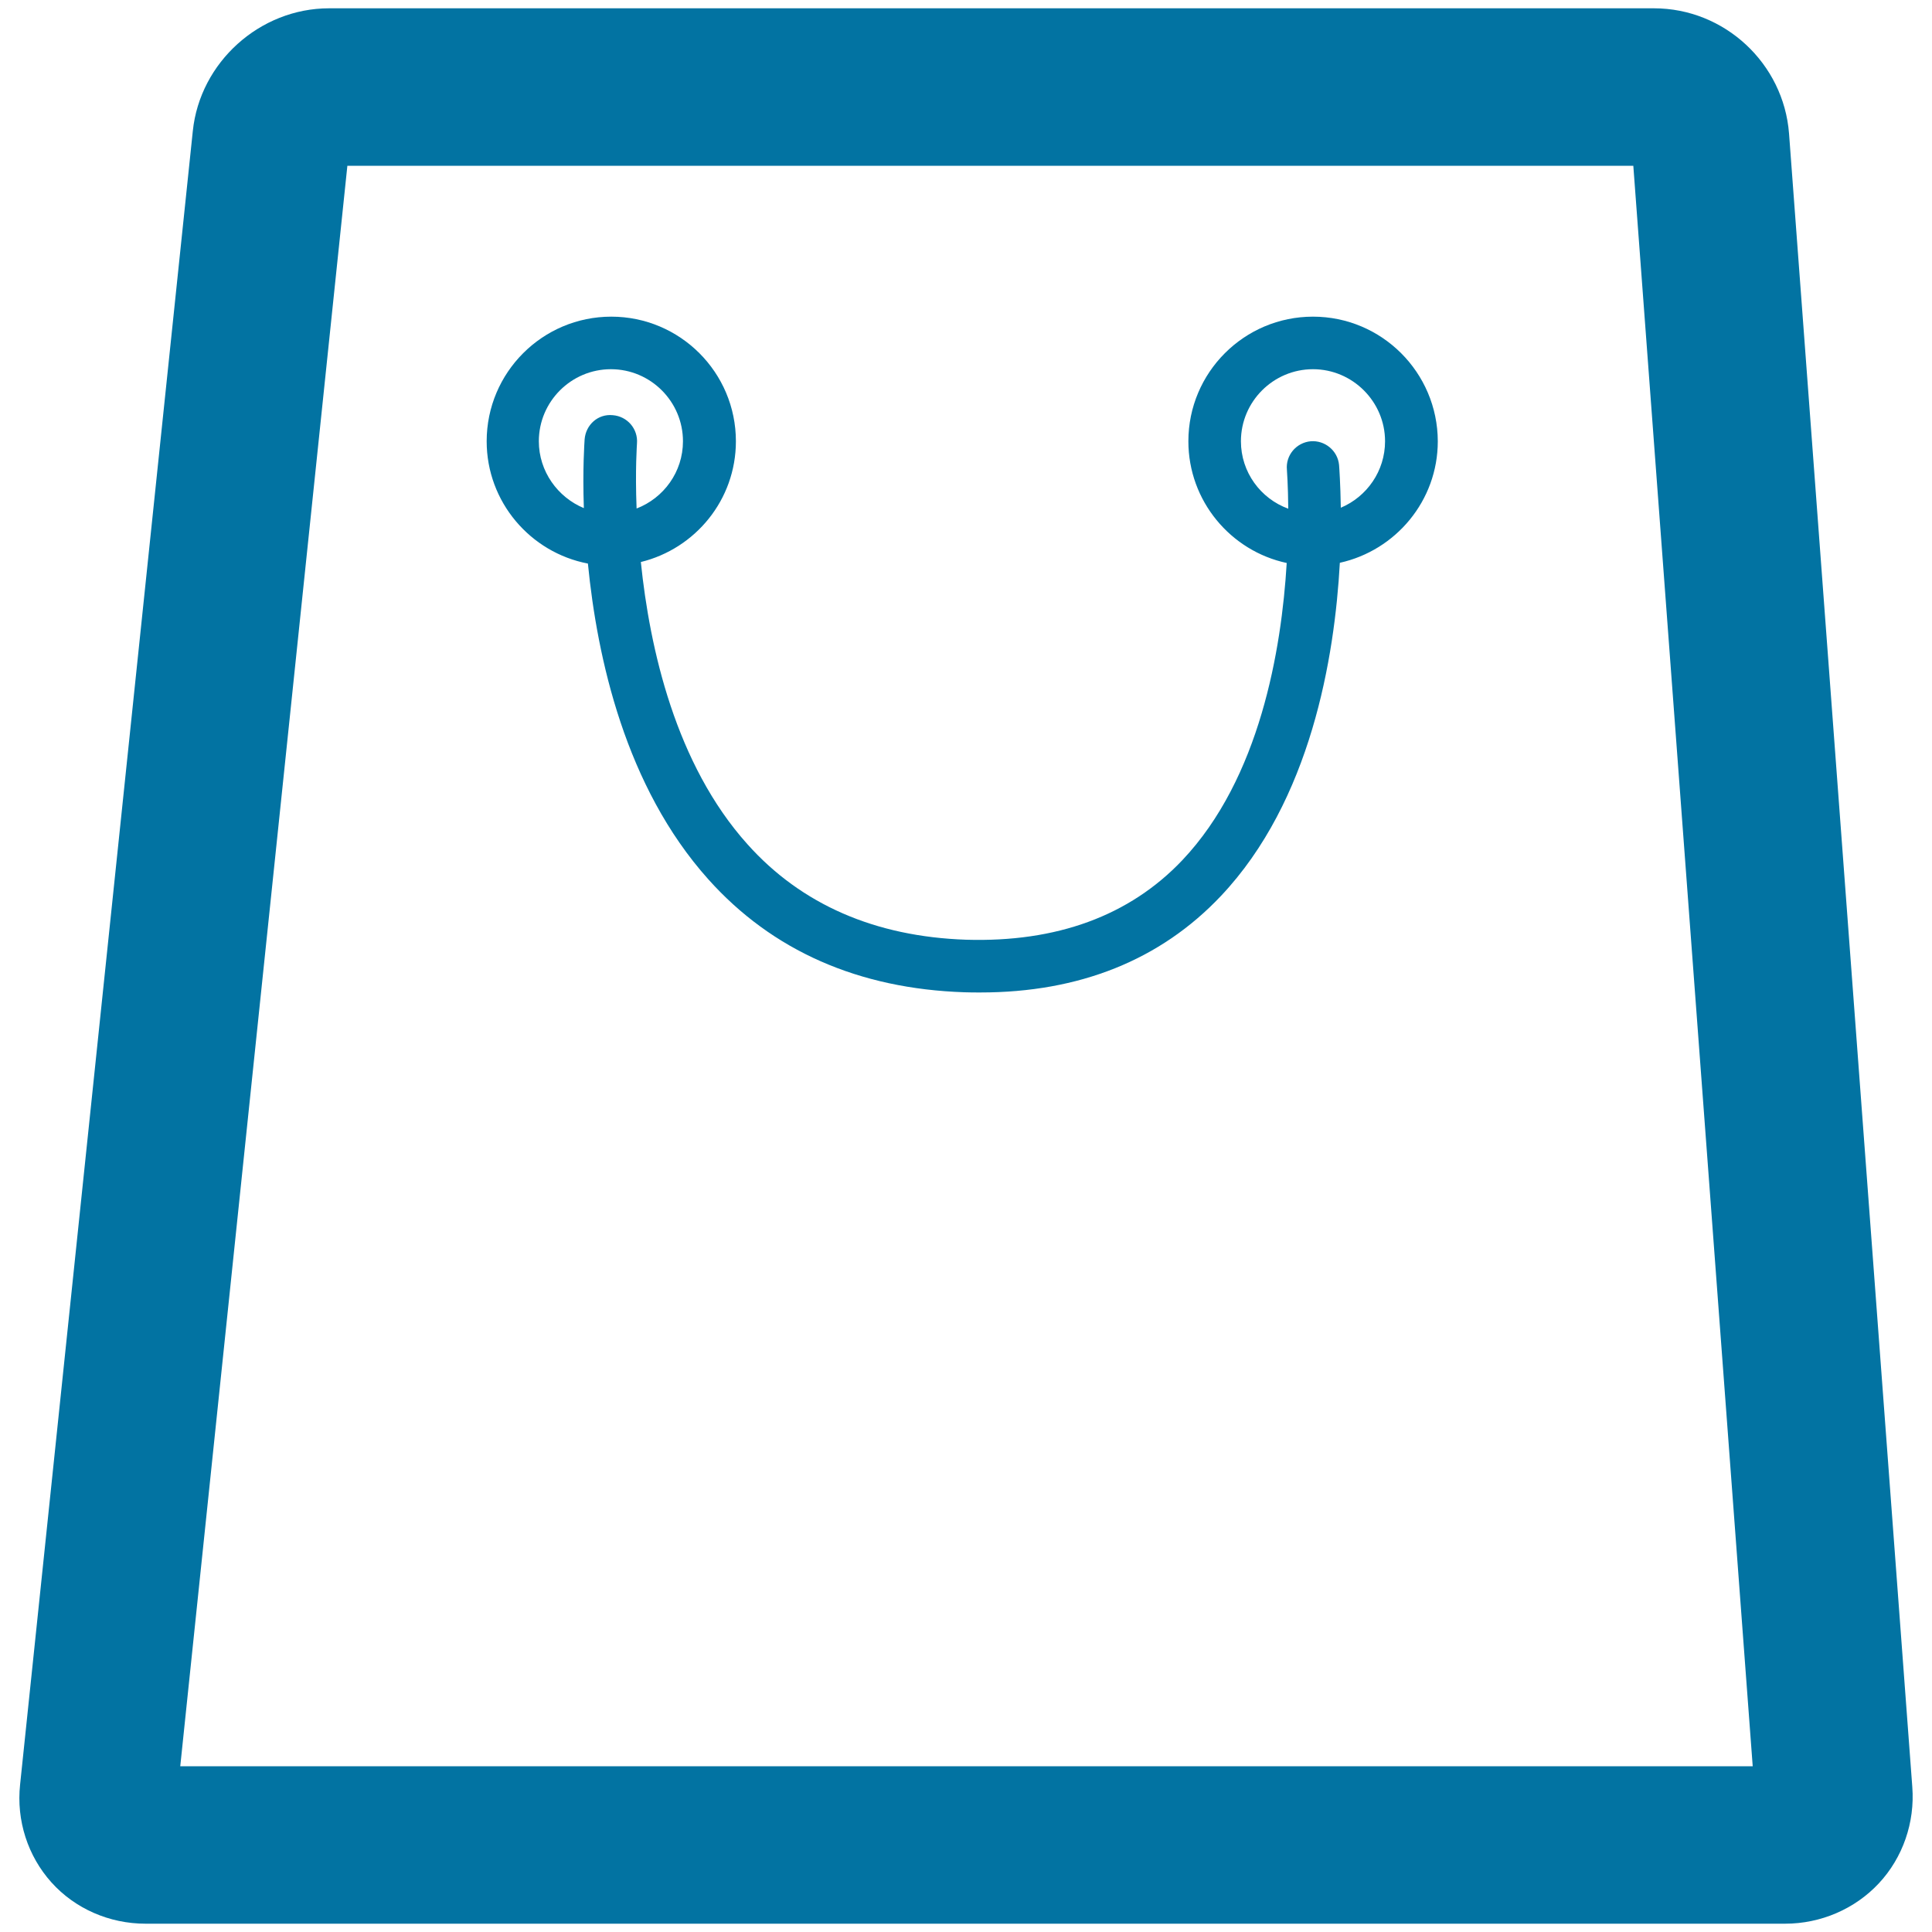 <svg xmlns="http://www.w3.org/2000/svg" viewBox="0 0 1000 1000" style="fill:#0273a2">
<title>Shop Bag With Handle SVG icon</title>
<g><g><path d="M856.1,4.3H170.3c-35.8,0-66.8,27.9-70.5,63.5L10.4,923.7c-2,18.6,4,37,16.2,50.6c12.2,13.6,30,21.4,48.7,21.4H924c18.4,0,36.1-7.6,48.5-20.9c12.4-13.3,18.7-31.5,17.3-49.9L926,69.1C923.2,32.8,892.6,4.3,856.1,4.3z M93.3,914.2l86.5-828.4h665.6l61.8,828.4H93.3z"/><path d="M679.6,163.9c-35.6,0-64.5,28.9-64.5,64.5c0,30.9,21.9,56.8,50.9,63c-2.7,45-13.9,111.4-54,153.8c-27.4,28.9-65.2,42.6-111.9,41.2c-47.1-1.6-85.3-18.2-113.2-49.4c-37.2-41.4-50.6-101.3-55.2-146.1c28.2-6.9,49.2-32.2,49.2-62.5c0-35.6-28.9-64.5-64.5-64.5c-35.6,0-64.5,28.9-64.5,64.5c0,31.4,22.6,57.6,52.4,63.3c4.8,48.9,19.4,115.5,62.3,163.4c33.1,37,77.8,56.7,132.7,58.5c2.7,0.1,5.4,0.1,8.1,0.1c51.3,0,93.2-16.8,124.5-49.9c46.6-49.3,58.9-123.4,61.6-172.5c28.9-6.4,50.7-32.1,50.7-62.9C744.1,192.8,715.2,163.9,679.6,163.9z M278.9,228.4c0-20.6,16.8-37.3,37.3-37.3c20.6,0,37.3,16.8,37.3,37.3c0,15.9-10,29.4-24,34.8c-0.8-20.2,0.2-33.3,0.2-33.7c0.6-7.5-5-14-12.5-14.6c-7.7-0.8-14,5-14.6,12.5c-0.1,1.7-1.1,15.4-0.4,35.6C288.7,257.4,278.9,244,278.9,228.4z M694,262.8c-0.2-12.5-0.8-20.8-0.9-22.1c-0.7-7.5-7.4-12.9-14.7-12.3c-7.5,0.7-13,7.3-12.3,14.7c0,0.3,0.6,8,0.7,20.2c-14.3-5.2-24.5-18.9-24.5-34.9c0-20.6,16.8-37.3,37.3-37.3s37.3,16.8,37.3,37.3C716.9,243.8,707.5,257.1,694,262.8z"/></g></g>
</svg>